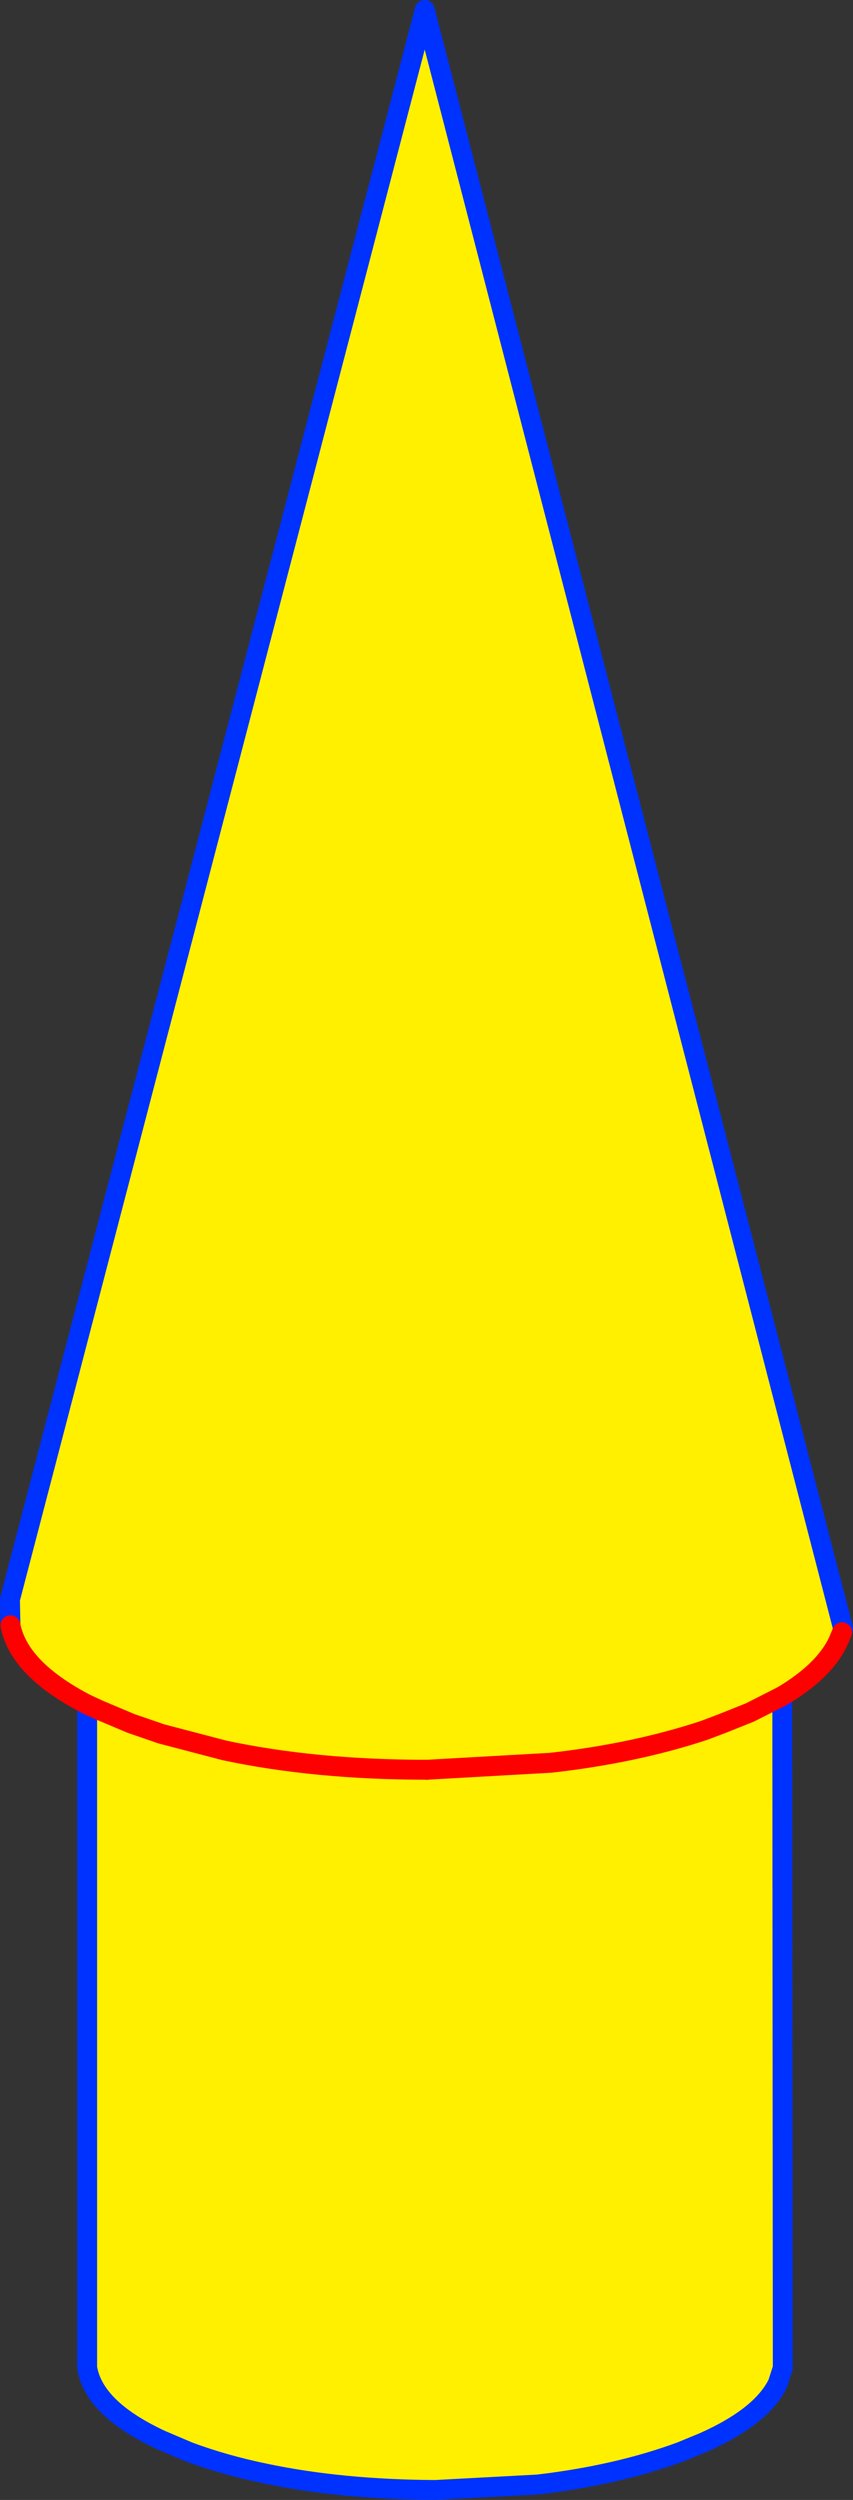 <?xml version="1.0" encoding="UTF-8" standalone="no"?>
<svg xmlns:xlink="http://www.w3.org/1999/xlink" height="250.95px" width="85.65px" xmlns="http://www.w3.org/2000/svg">
  <rect width="100%" height="100%" fill="#333333" stroke="none"/>
  <g transform="matrix(1.0, 0.0, 0.0, 1.0, 42.8, 125.45)">
    <path d="M-41.8 35.1 L-0.15 -124.45 41.85 38.0 41.75 38.4 41.35 39.35 Q39.95 42.3 35.75 44.8 L35.8 112.25 35.3 113.8 Q33.7 117.1 27.9 119.7 L25.6 120.65 Q19.25 123.0 11.2 123.95 L0.9 124.5 Q-8.55 124.45 -16.15 122.85 -20.3 122.0 -23.9 120.65 L-26.6 119.5 Q-33.4 116.35 -34.05 112.2 L-34.05 45.65 Q-37.25 44.0 -39.15 42.15 L-41.8 35.1 M0.05 52.2 Q-11.2 52.2 -20.3 50.25 L-26.6 48.6 -29.65 47.55 -32.85 46.2 -34.05 45.65 -32.85 46.2 -29.65 47.55 -26.6 48.6 -20.3 50.25 Q-11.2 52.2 0.05 52.2 L0.1 52.2 0.05 52.2 M35.75 44.8 L32.5 46.45 29.75 47.55 27.9 48.25 Q20.95 50.55 12.5 51.5 L0.1 52.2 12.5 51.5 Q20.95 50.55 27.9 48.25 L29.75 47.55 32.5 46.45 35.75 44.8" fill="#fff000" fill-rule="evenodd" stroke="none"/>
    <path d="M41.75 38.4 L41.85 38.0 -0.15 -124.45 -41.8 35.1 -41.75 37.7 M0.05 52.2 L0.1 52.2 M35.75 44.8 L35.8 112.25 35.3 113.8 Q33.7 117.1 27.9 119.7 L25.6 120.65 Q19.25 123.0 11.2 123.95 L0.9 124.5 Q-8.55 124.45 -16.15 122.85 -20.3 122.0 -23.9 120.65 L-26.6 119.5 Q-33.4 116.35 -34.05 112.2 L-34.05 45.65" fill="none" stroke="#0032ff" stroke-linecap="round" stroke-linejoin="round" stroke-width="2.0"/>
    <path d="M-39.15 42.15 Q-37.25 44.0 -34.05 45.65 L-32.85 46.2 -29.65 47.55 -26.6 48.6 -20.3 50.25 Q-11.2 52.2 0.05 52.2 M0.1 52.2 L12.5 51.5 Q20.95 50.55 27.9 48.25 L29.75 47.55 32.5 46.45 35.75 44.8 Q39.95 42.3 41.35 39.35 L41.75 38.4 M-41.75 37.7 Q-41.3 40.05 -39.15 42.15" fill="none" stroke="#ff0000" stroke-linecap="round" stroke-linejoin="round" stroke-width="2.0"/>
  </g>
</svg>
